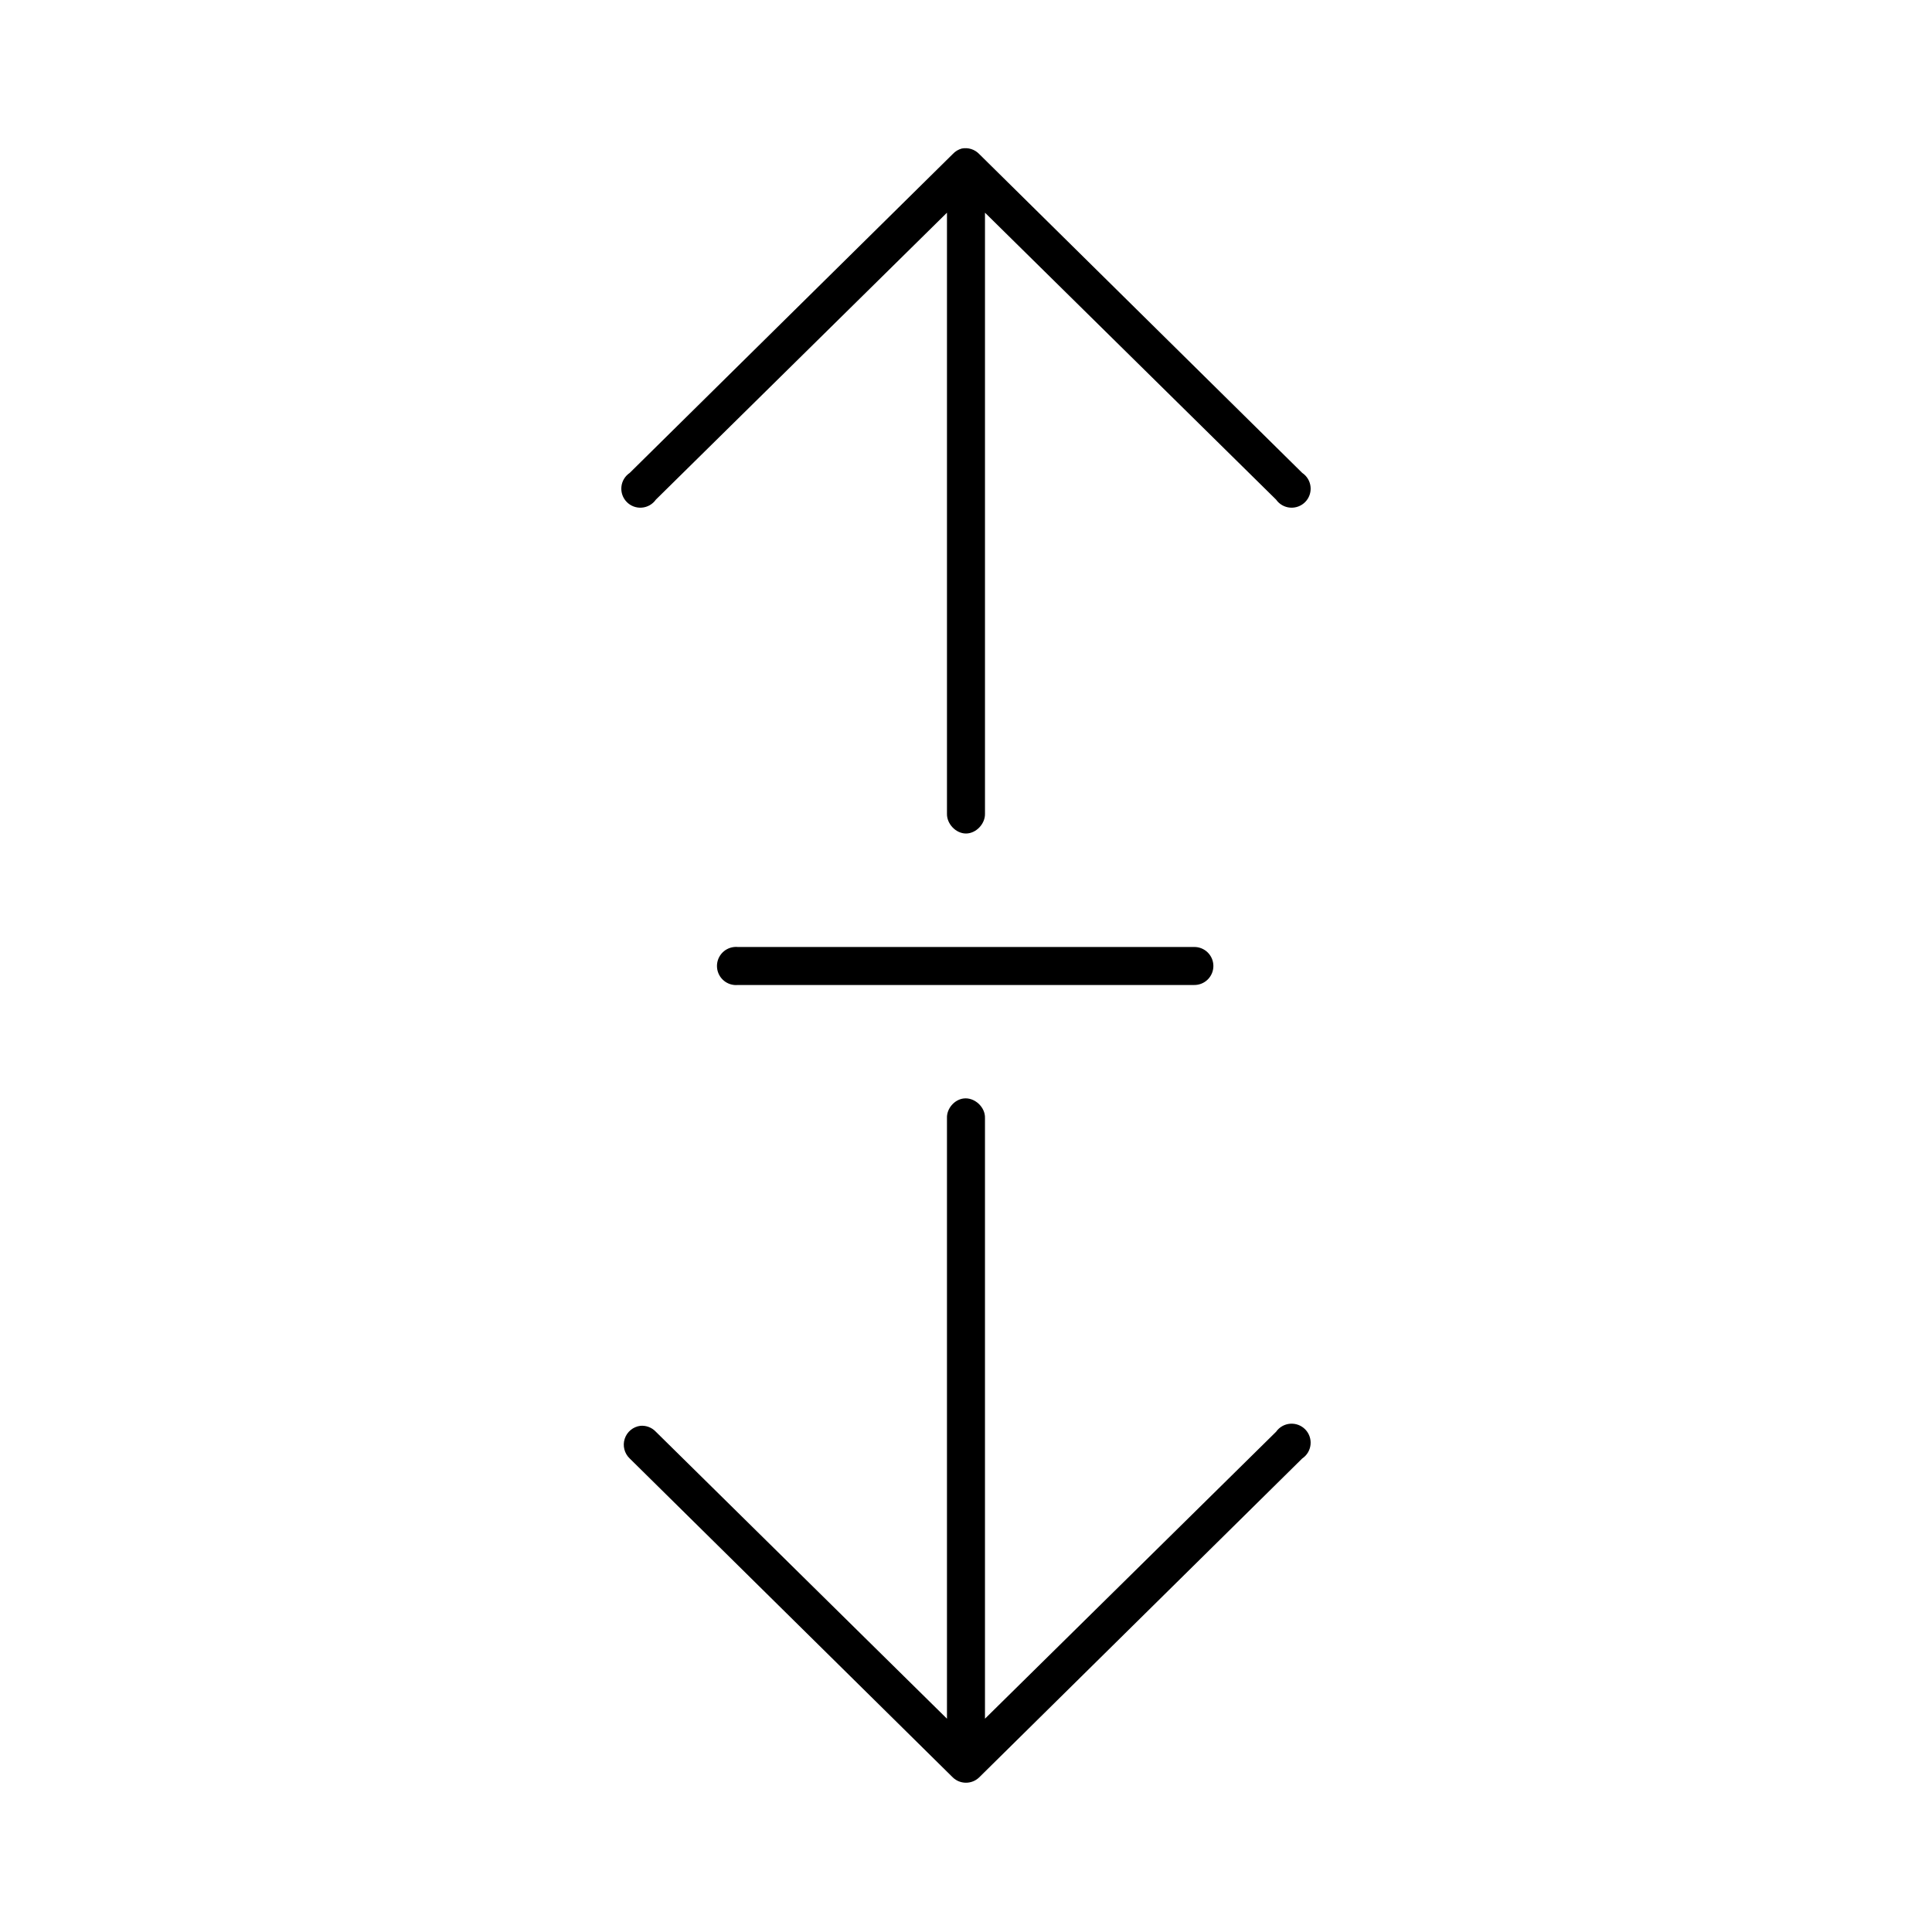 <?xml version="1.0" encoding="UTF-8"?>
<!-- Uploaded to: SVG Repo, www.svgrepo.com, Generator: SVG Repo Mixer Tools -->
<svg fill="#000000" width="800px" height="800px" version="1.1" viewBox="144 144 512 512" xmlns="http://www.w3.org/2000/svg">
 <path d="m398.89 183.36c-0.902 0.246-1.719 0.734-2.359 1.418l-85.648 84.547c-1.242 0.832-2.051 2.176-2.203 3.664-0.152 1.492 0.363 2.969 1.41 4.039 1.047 1.07 2.512 1.621 4.004 1.5 1.492-0.117 2.856-0.895 3.719-2.121l77.145-76.043v159.33c-0.039 2.66 2.375 5.195 5.039 5.195 2.66 0 5.074-2.535 5.035-5.195v-159.33l77.148 76.043c0.859 1.227 2.223 2.004 3.715 2.121 1.492 0.121 2.961-0.43 4.008-1.5 1.047-1.07 1.562-2.547 1.406-4.039-0.152-1.488-0.961-2.832-2.203-3.664l-85.648-84.547c-1.184-1.211-2.902-1.742-4.566-1.418zm-60.297 211.6c-2.785 0.262-4.828 2.727-4.566 5.512 0.262 2.781 2.727 4.824 5.512 4.562h120.91c1.348 0.02 2.648-0.5 3.606-1.449 0.961-0.945 1.504-2.238 1.504-3.586 0-1.352-0.543-2.641-1.504-3.59-0.957-0.945-2.258-1.469-3.606-1.449h-120.91c-0.316-0.031-0.633-0.031-0.945 0zm60.77 40.148c-2.473 0.312-4.504 2.703-4.406 5.195v159.17l-77.145-76.043c-1.055-1.125-2.562-1.703-4.094-1.574-1.934 0.242-3.555 1.578-4.16 3.43-0.605 1.852-0.09 3.887 1.324 5.227l85.648 84.547c1.941 1.84 4.984 1.84 6.926 0l85.648-84.547c1.242-0.832 2.051-2.176 2.203-3.664 0.156-1.492-0.359-2.973-1.406-4.043-1.047-1.07-2.516-1.617-4.008-1.5-1.492 0.121-2.856 0.898-3.715 2.125l-77.148 76.043v-159.17c0.113-2.914-2.773-5.562-5.668-5.195z"/>
</svg>